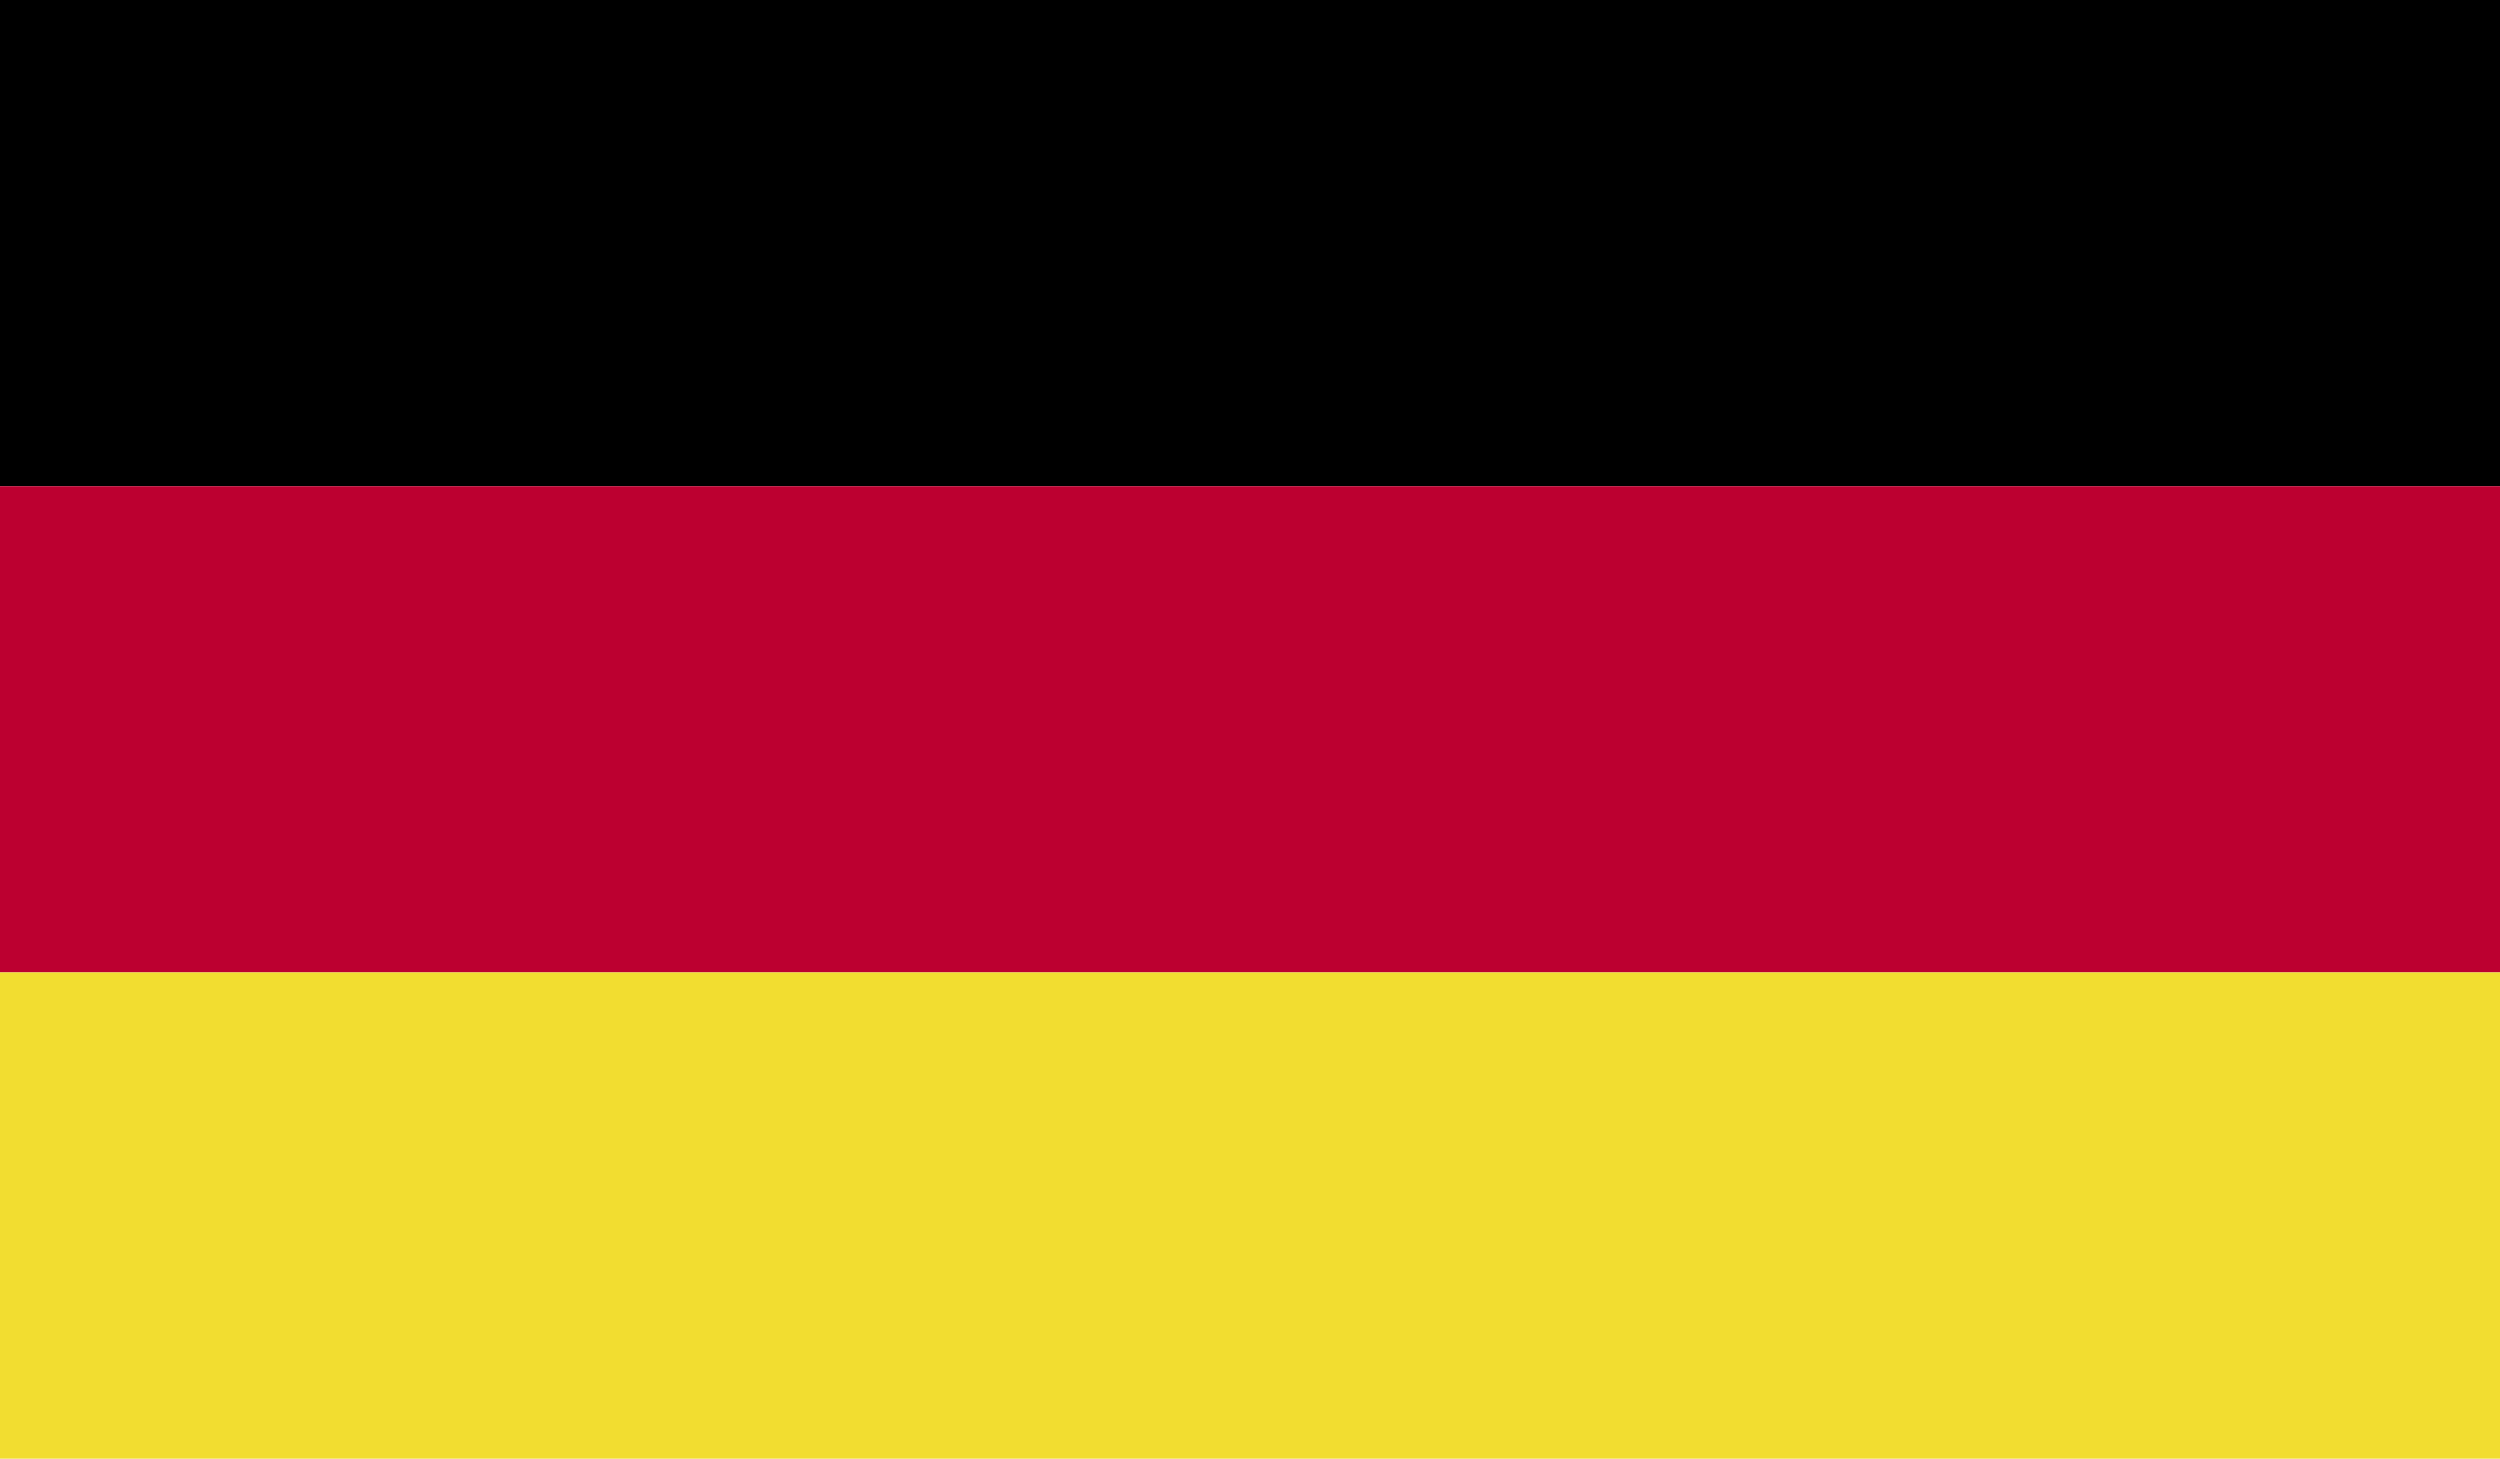 <svg id="Group_18" data-name="Group 18" xmlns="http://www.w3.org/2000/svg" xmlns:xlink="http://www.w3.org/1999/xlink" width="20.567" height="12" viewBox="0 0 20.567 12">
  <defs>
    <clipPath id="clip-path">
      <rect id="Rectangle_233" data-name="Rectangle 233" width="20.567" height="12" fill="none"/>
    </clipPath>
  </defs>
  <g id="Group_212" data-name="Group 212" transform="translate(0)" clip-path="url(#clip-path)">
    <rect id="Rectangle_230" data-name="Rectangle 230" width="20.567" height="4"/>
    <rect id="Rectangle_231" data-name="Rectangle 231" width="20.567" height="4" transform="translate(0 4)" fill="#bc0030"/>
    <rect id="Rectangle_232" data-name="Rectangle 232" width="20.567" height="4" transform="translate(0 8)" fill="#f2dd30"/>
  </g>
</svg>

